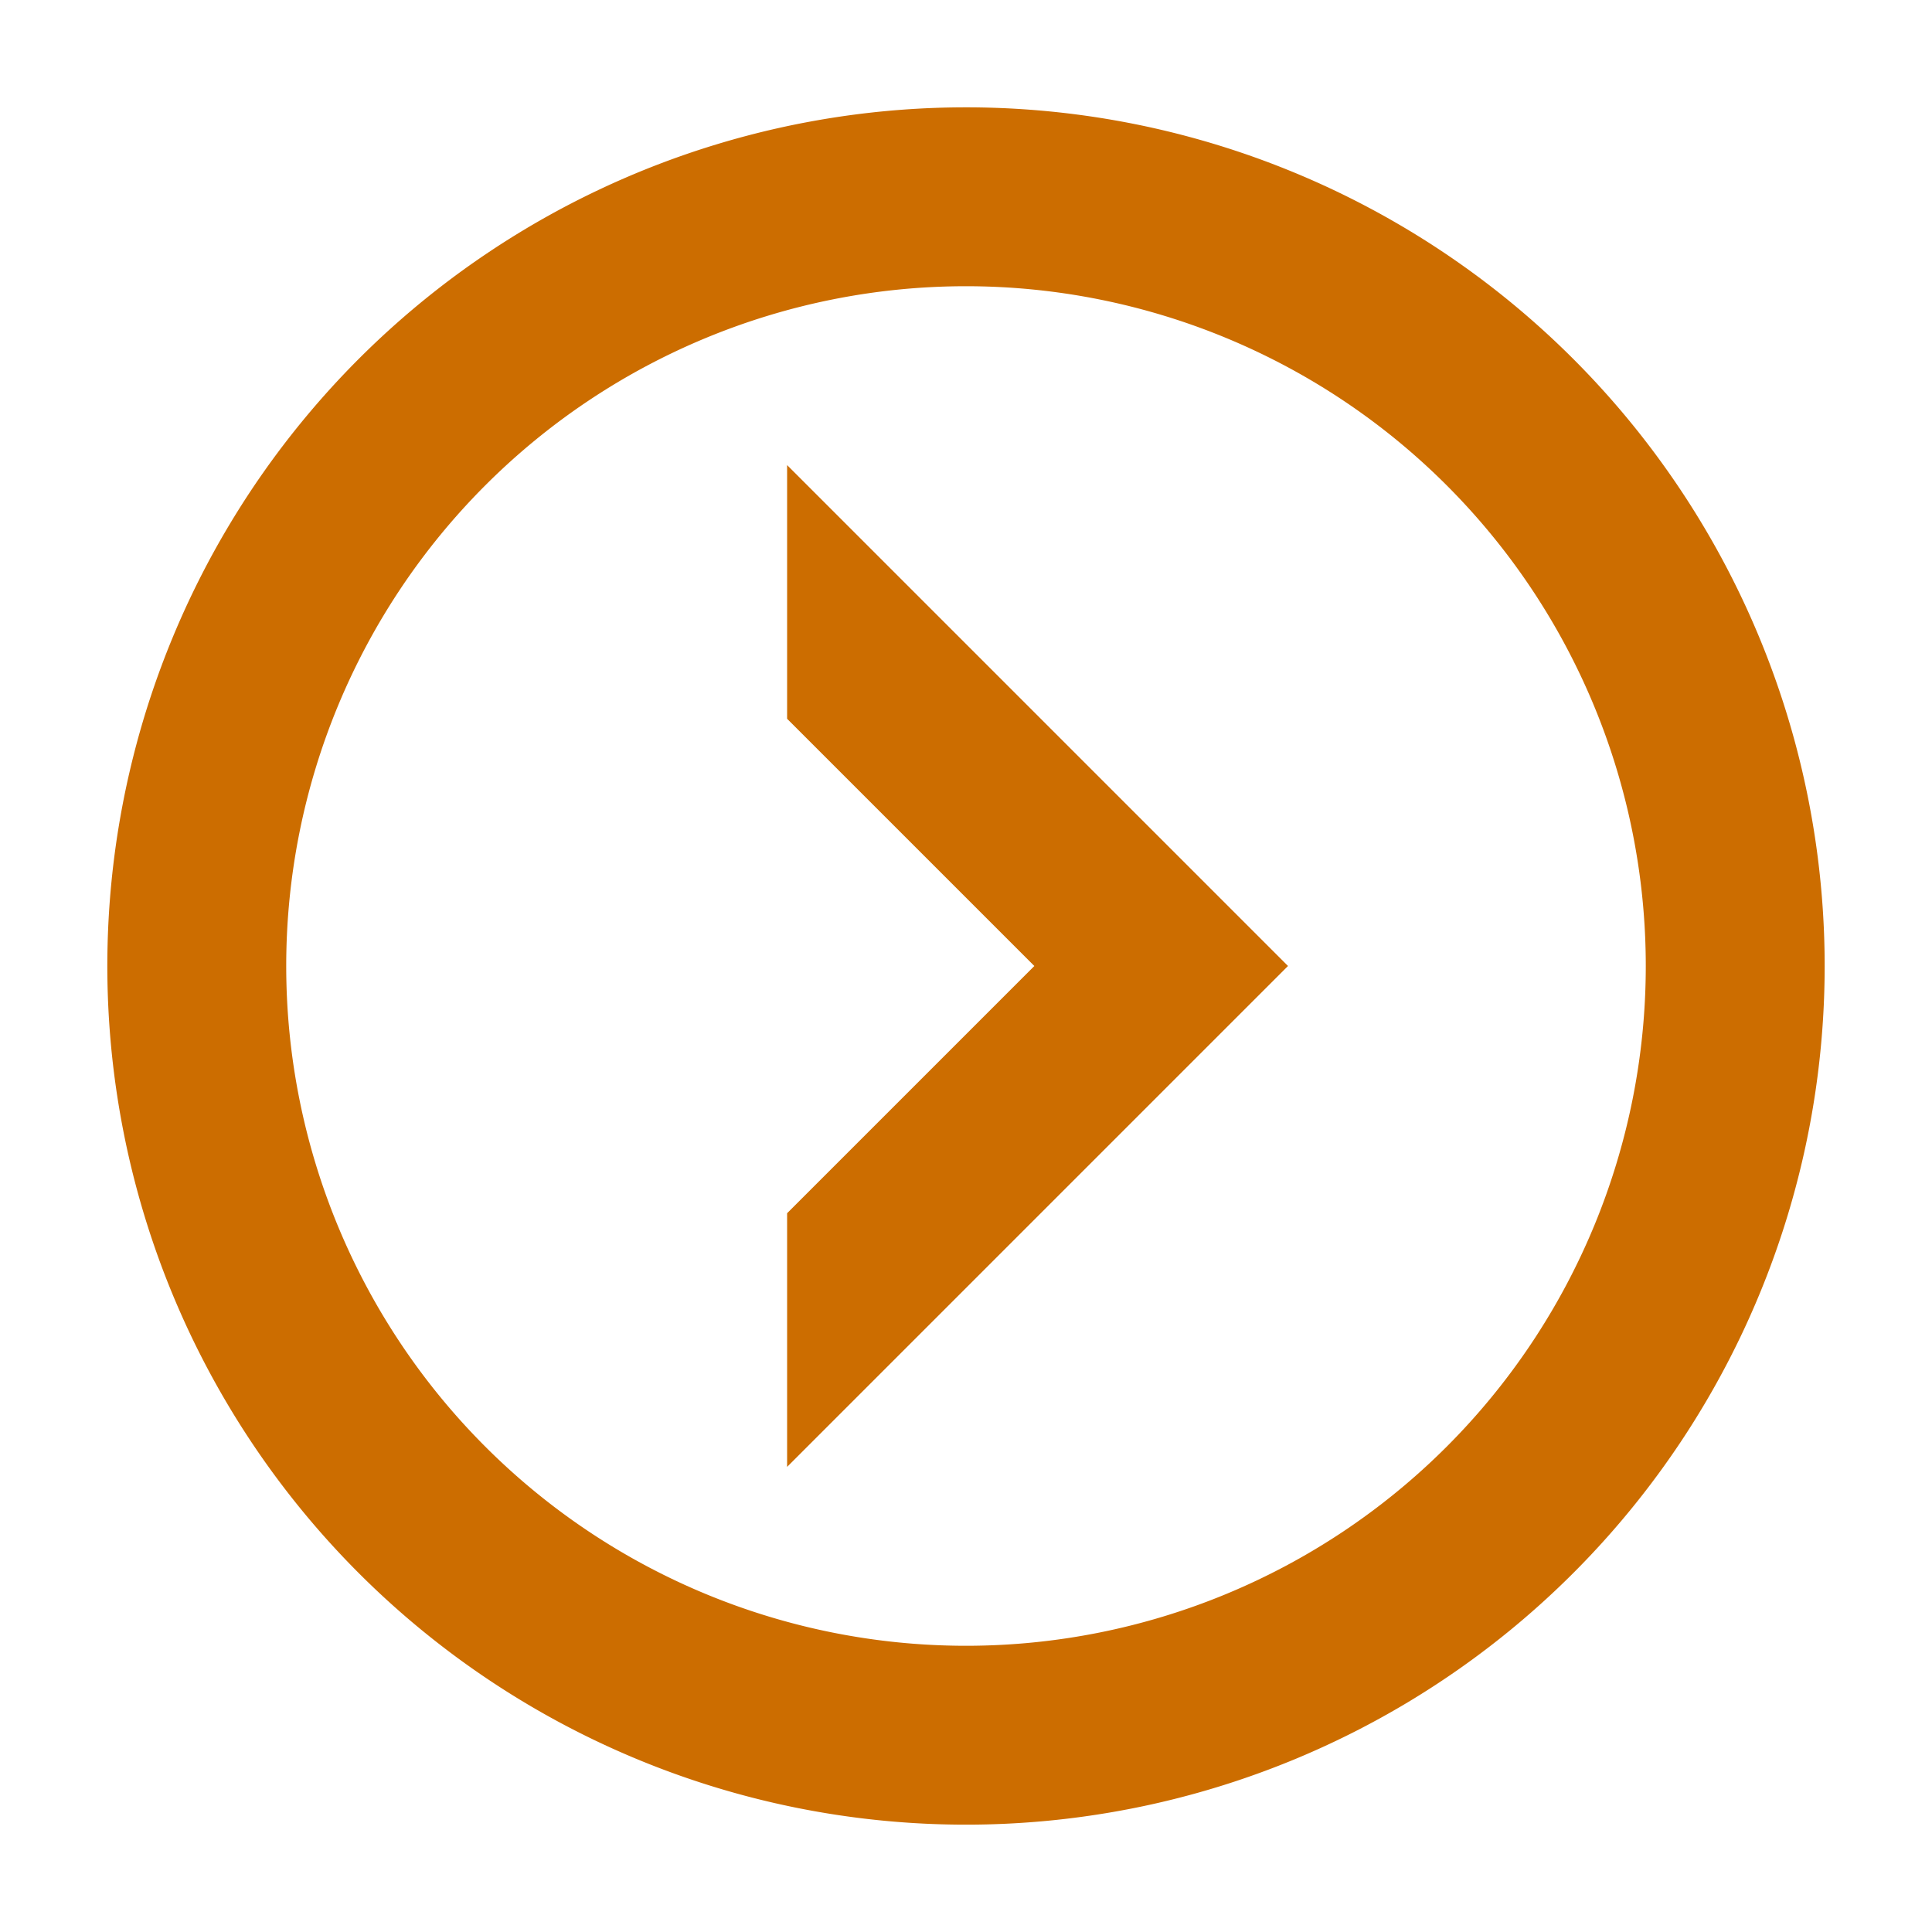 <svg width="16" height="16" xmlns="http://www.w3.org/2000/svg" viewBox="0 0 54 54"><path d="M27 8A19 19 0 1 1 8 27 19 19 0 0 1 27 8m0-5a24 24 0 1 0 24 24A24 24 0 0 0 27 3Z" fill="#cc6d00"/><path fill="#cc6d00" d="M22 13v7.09L28.91 27 22 33.91V41l14-14-14-14z"/></svg>